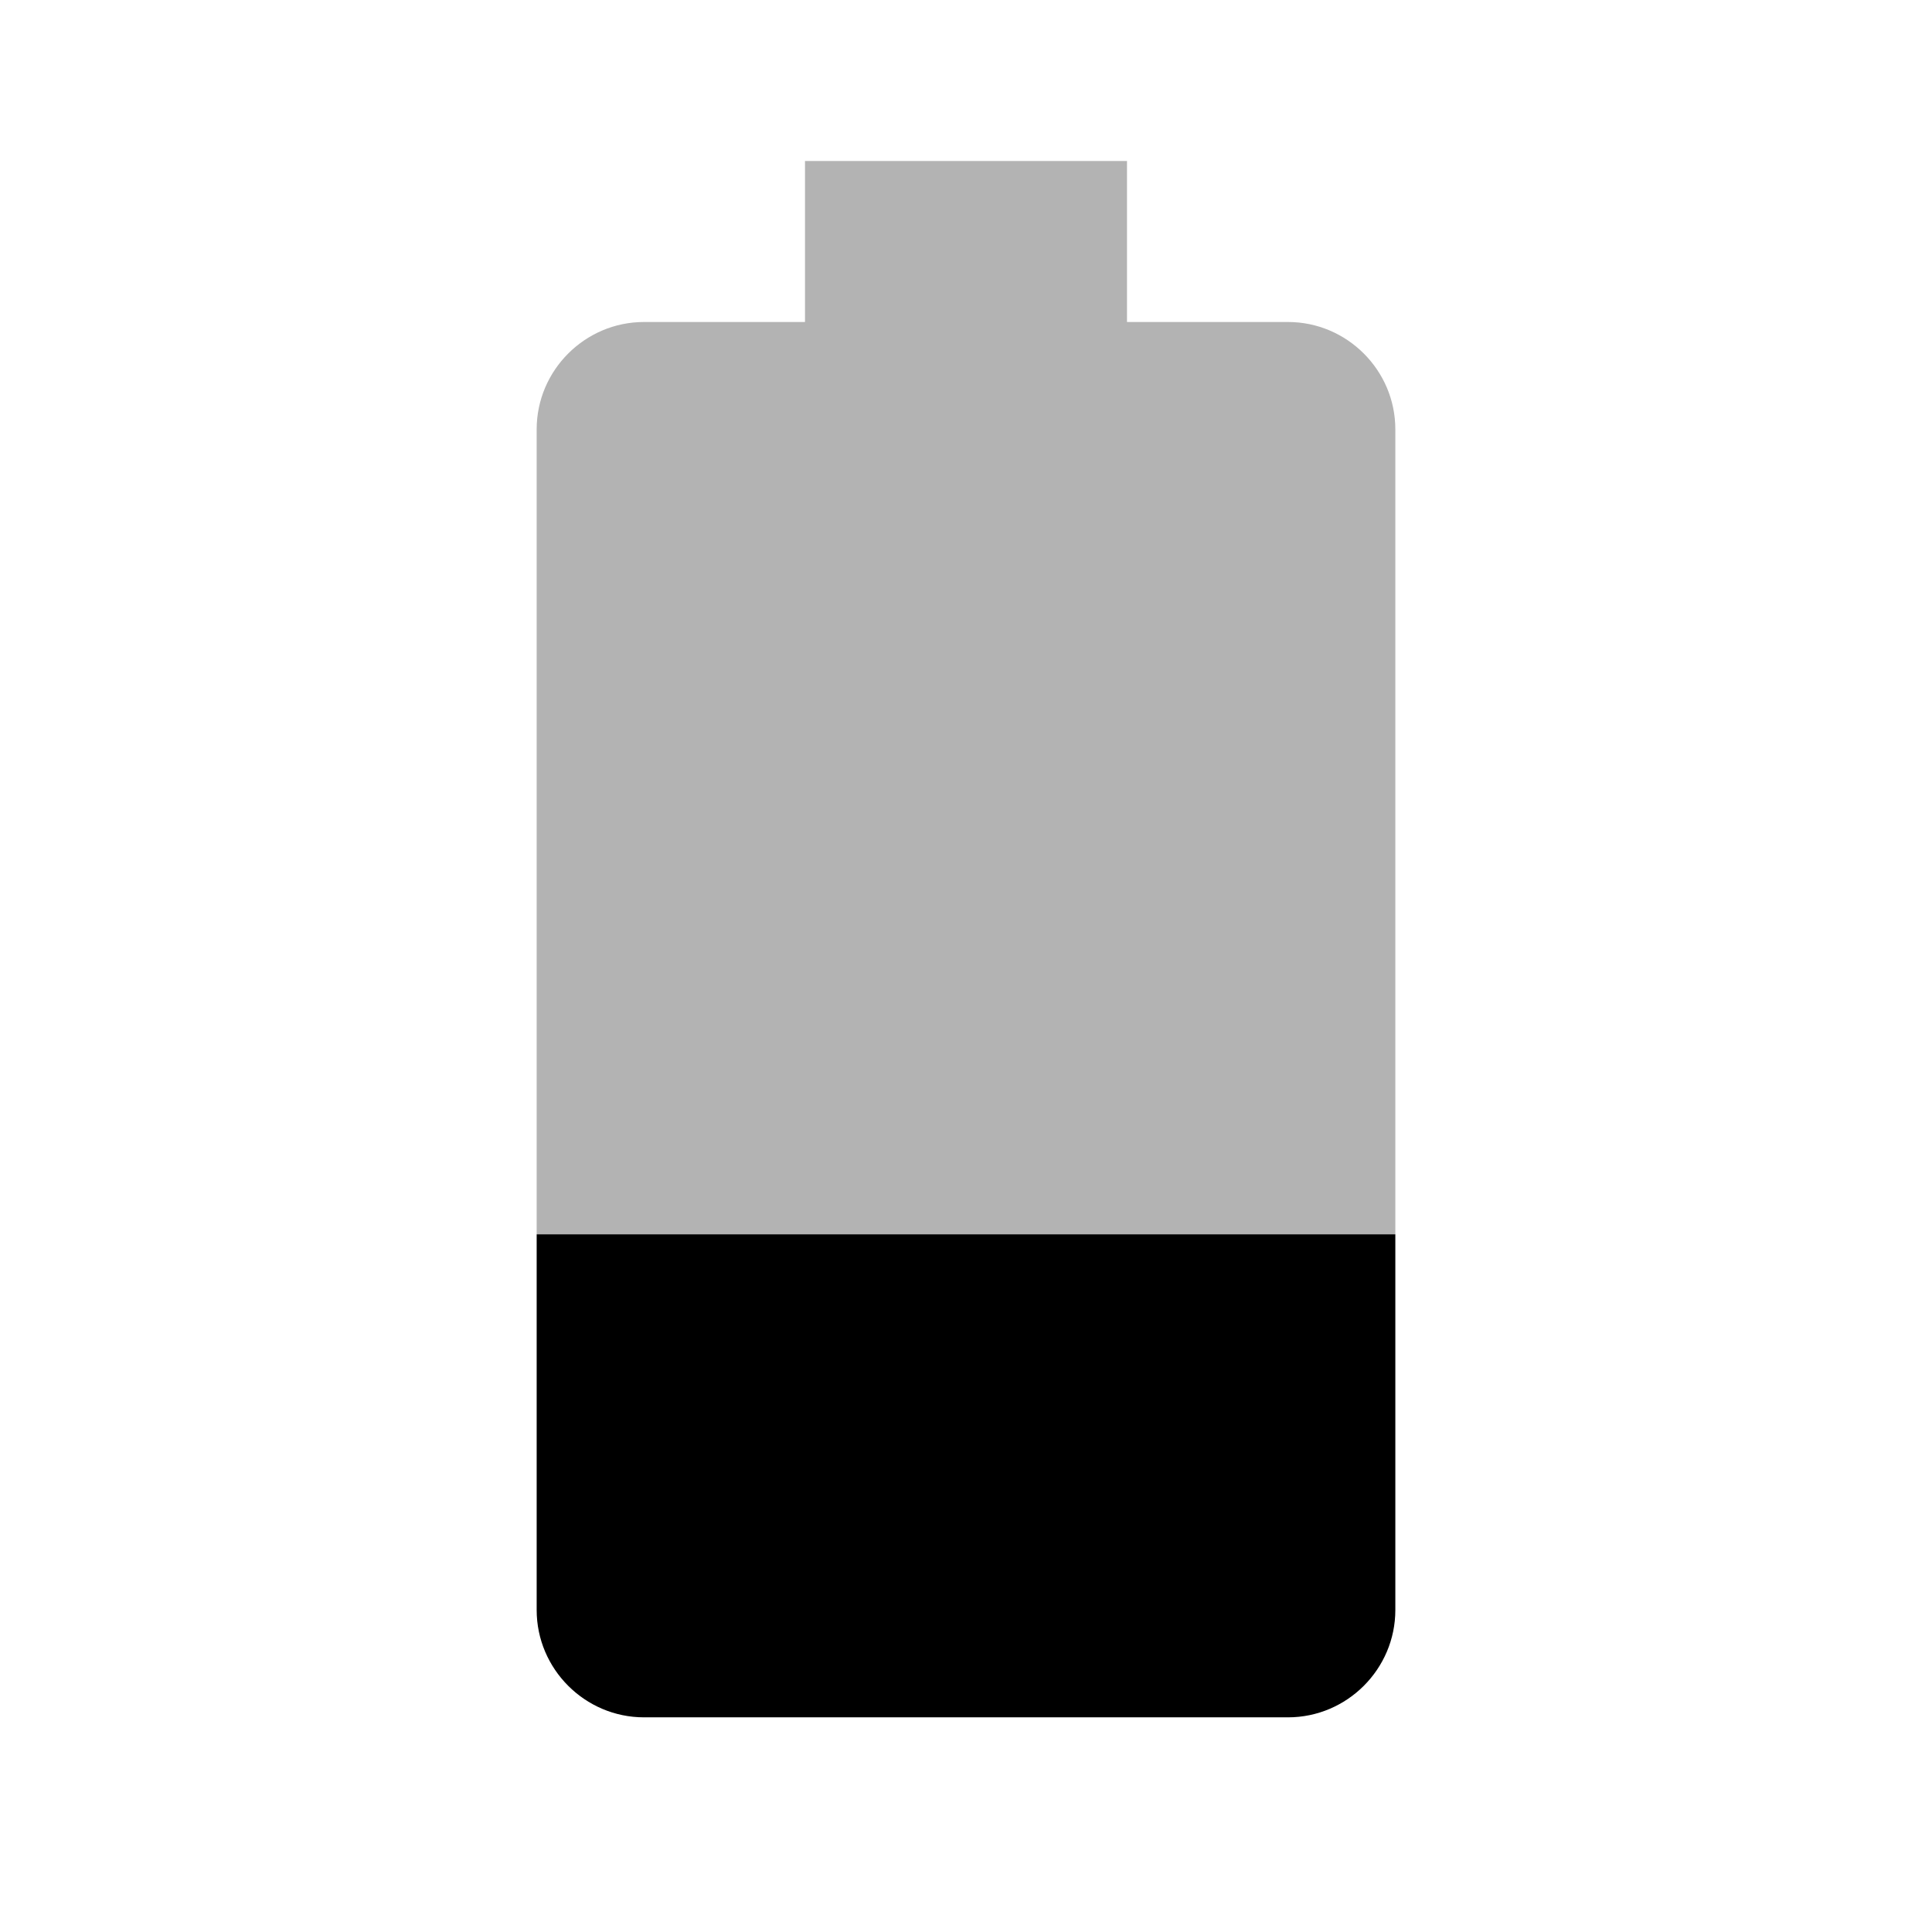 <svg xmlns="http://www.w3.org/2000/svg" width="18" height="18" viewBox="0 0 18 18"><path fill-opacity=".3" d="M13 4c0-.55-.45-1-1-1h-1.5V1.5h-3V3H6c-.55 0-1 .45-1 1v7.5h8V4z"/><path d="M5 11.5V15c0 .55.45 1 1 1h6c.55 0 1-.45 1-1v-3.5H5z"/></svg>